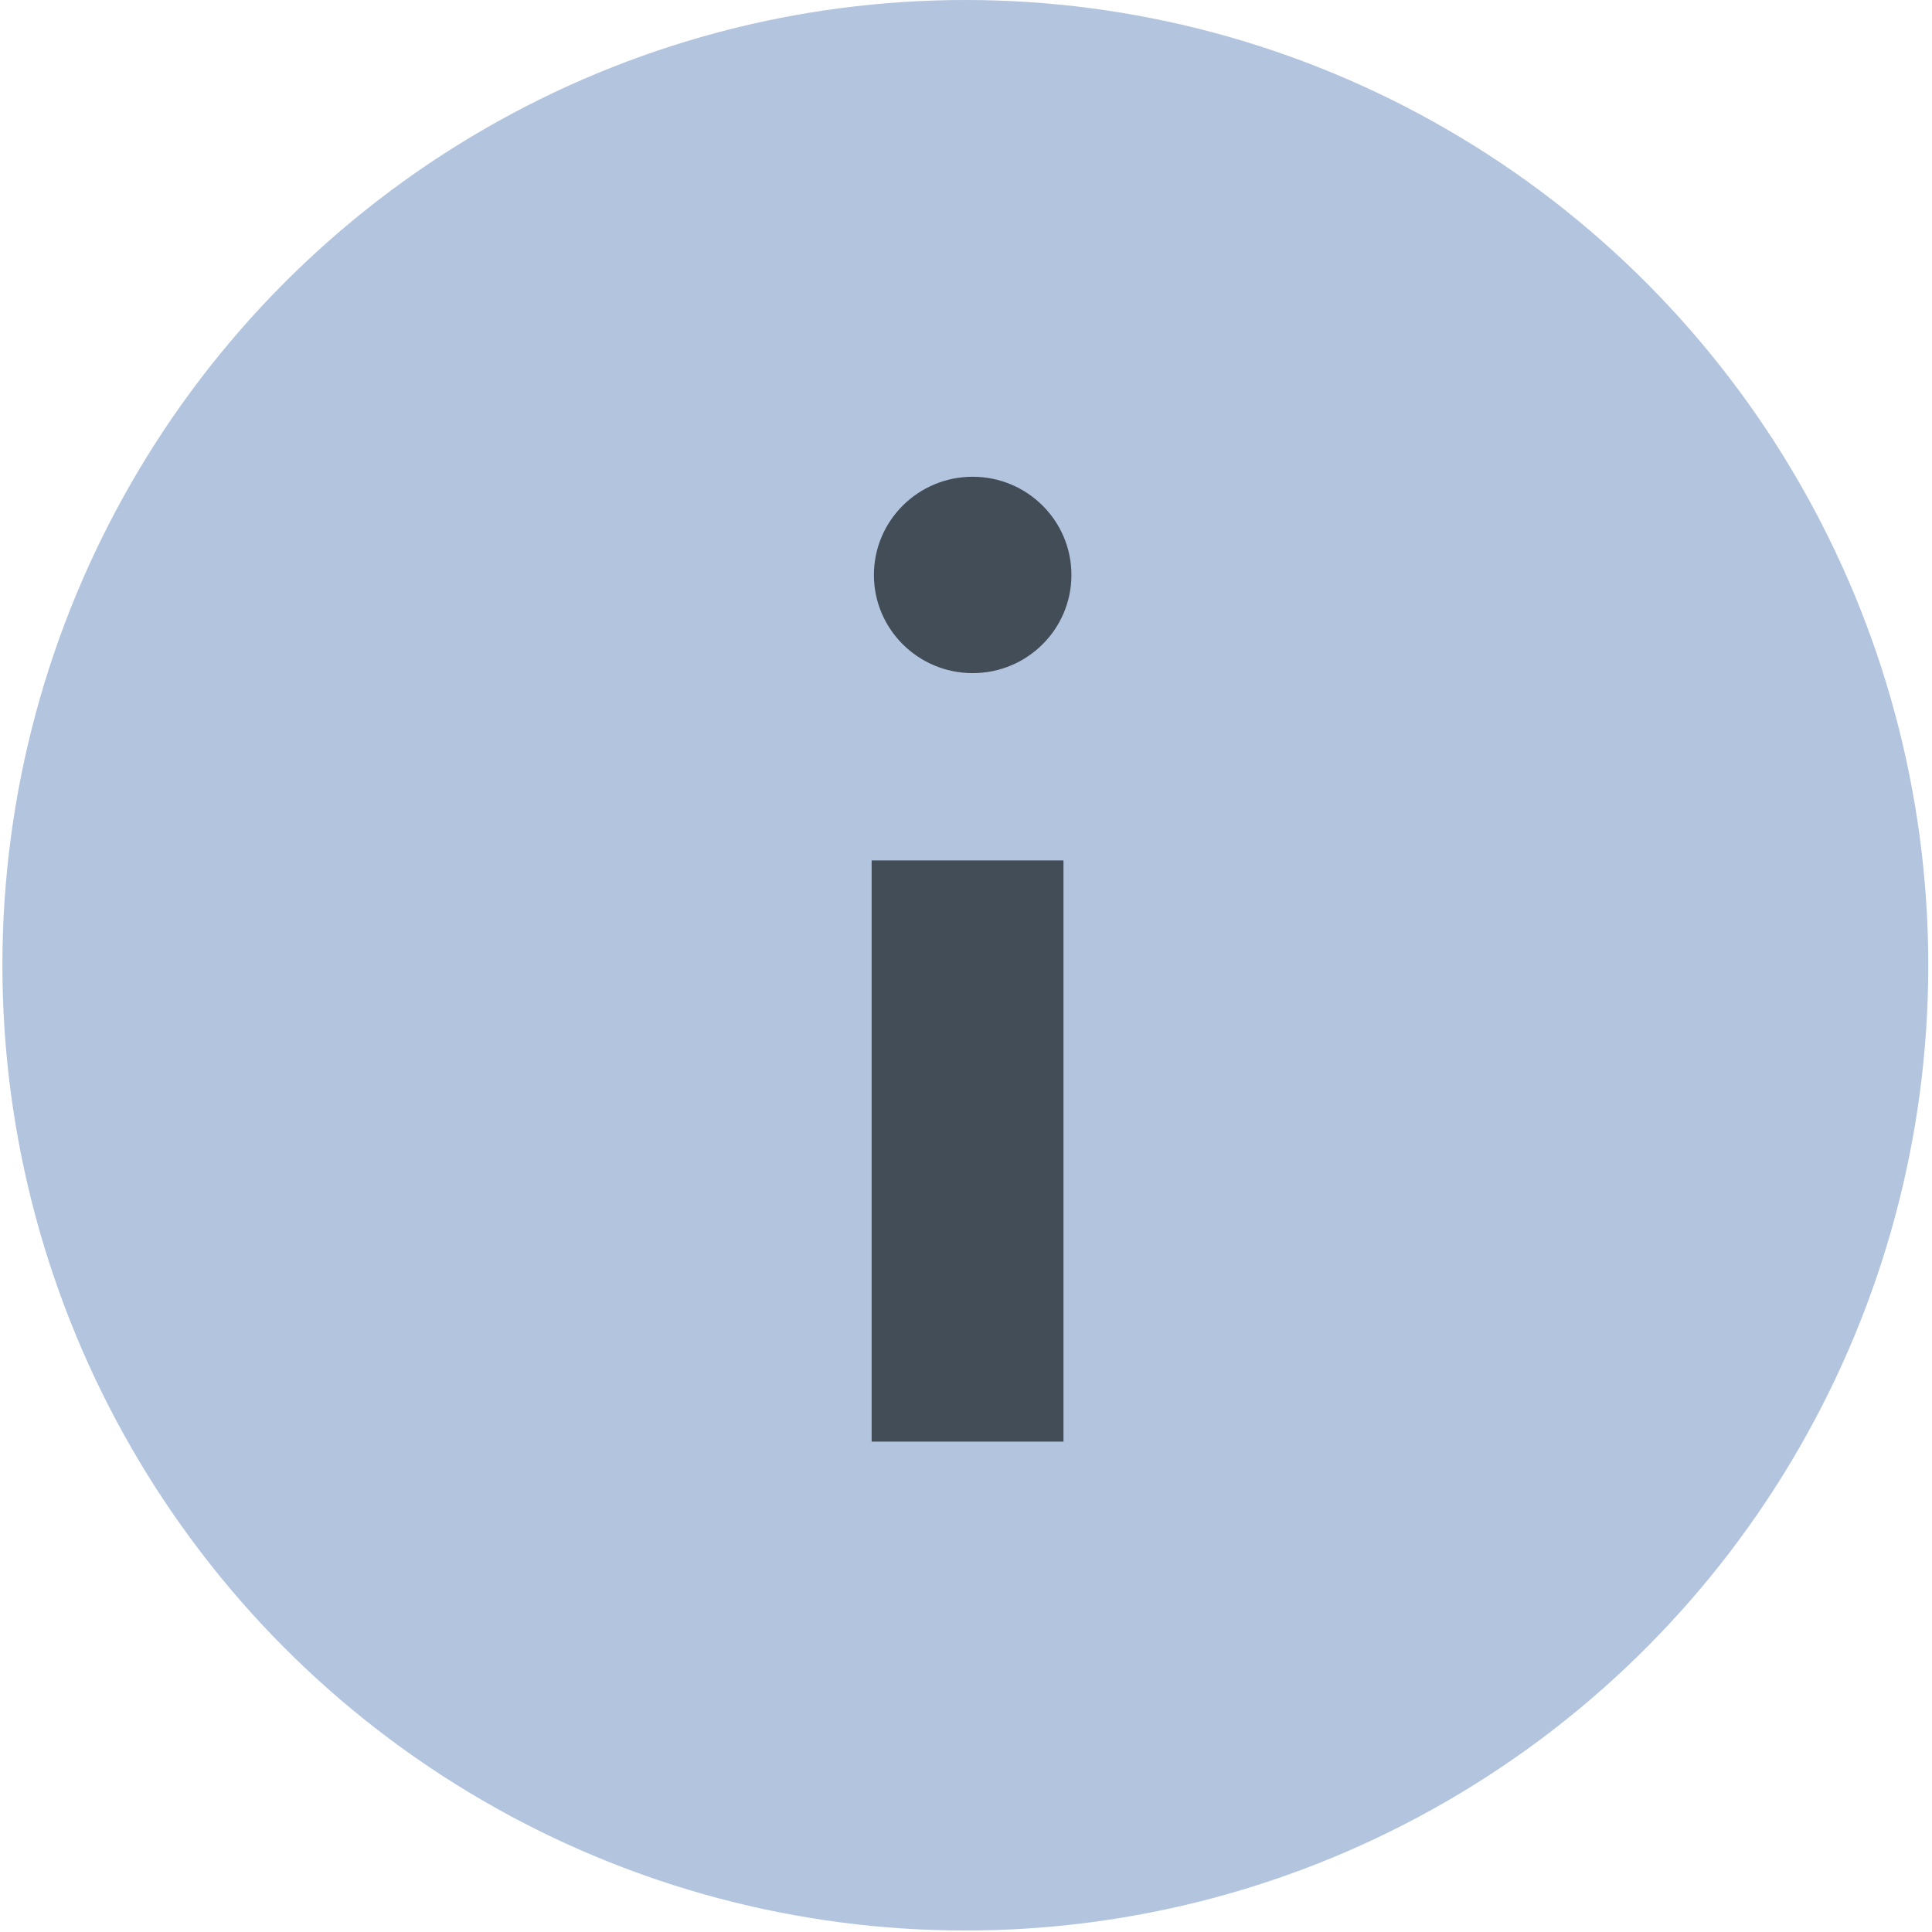 <?xml version="1.0" encoding="utf-8"?>
<svg height="24" viewBox="0 0 801 803" width="24" xmlns="http://www.w3.org/2000/svg">
  <ellipse style="stroke: rgb(0, 0, 0); stroke-width: 0px; fill: rgb(179, 196, 222);" cx="400.225" cy="401.19" rx="400.225" ry="401.19"/>
  <rect x="361.281" y="357.623" width="79.734" height="241.562" style="stroke: rgb(0, 0, 0); fill: rgb(67, 77, 88); stroke-width: 0px;"/>
  <ellipse style="stroke: rgb(0, 0, 0); stroke-width: 0px; fill: rgb(67, 77, 88);" cx="403.272" cy="238.965" rx="41.047" ry="40.811"/>
</svg>